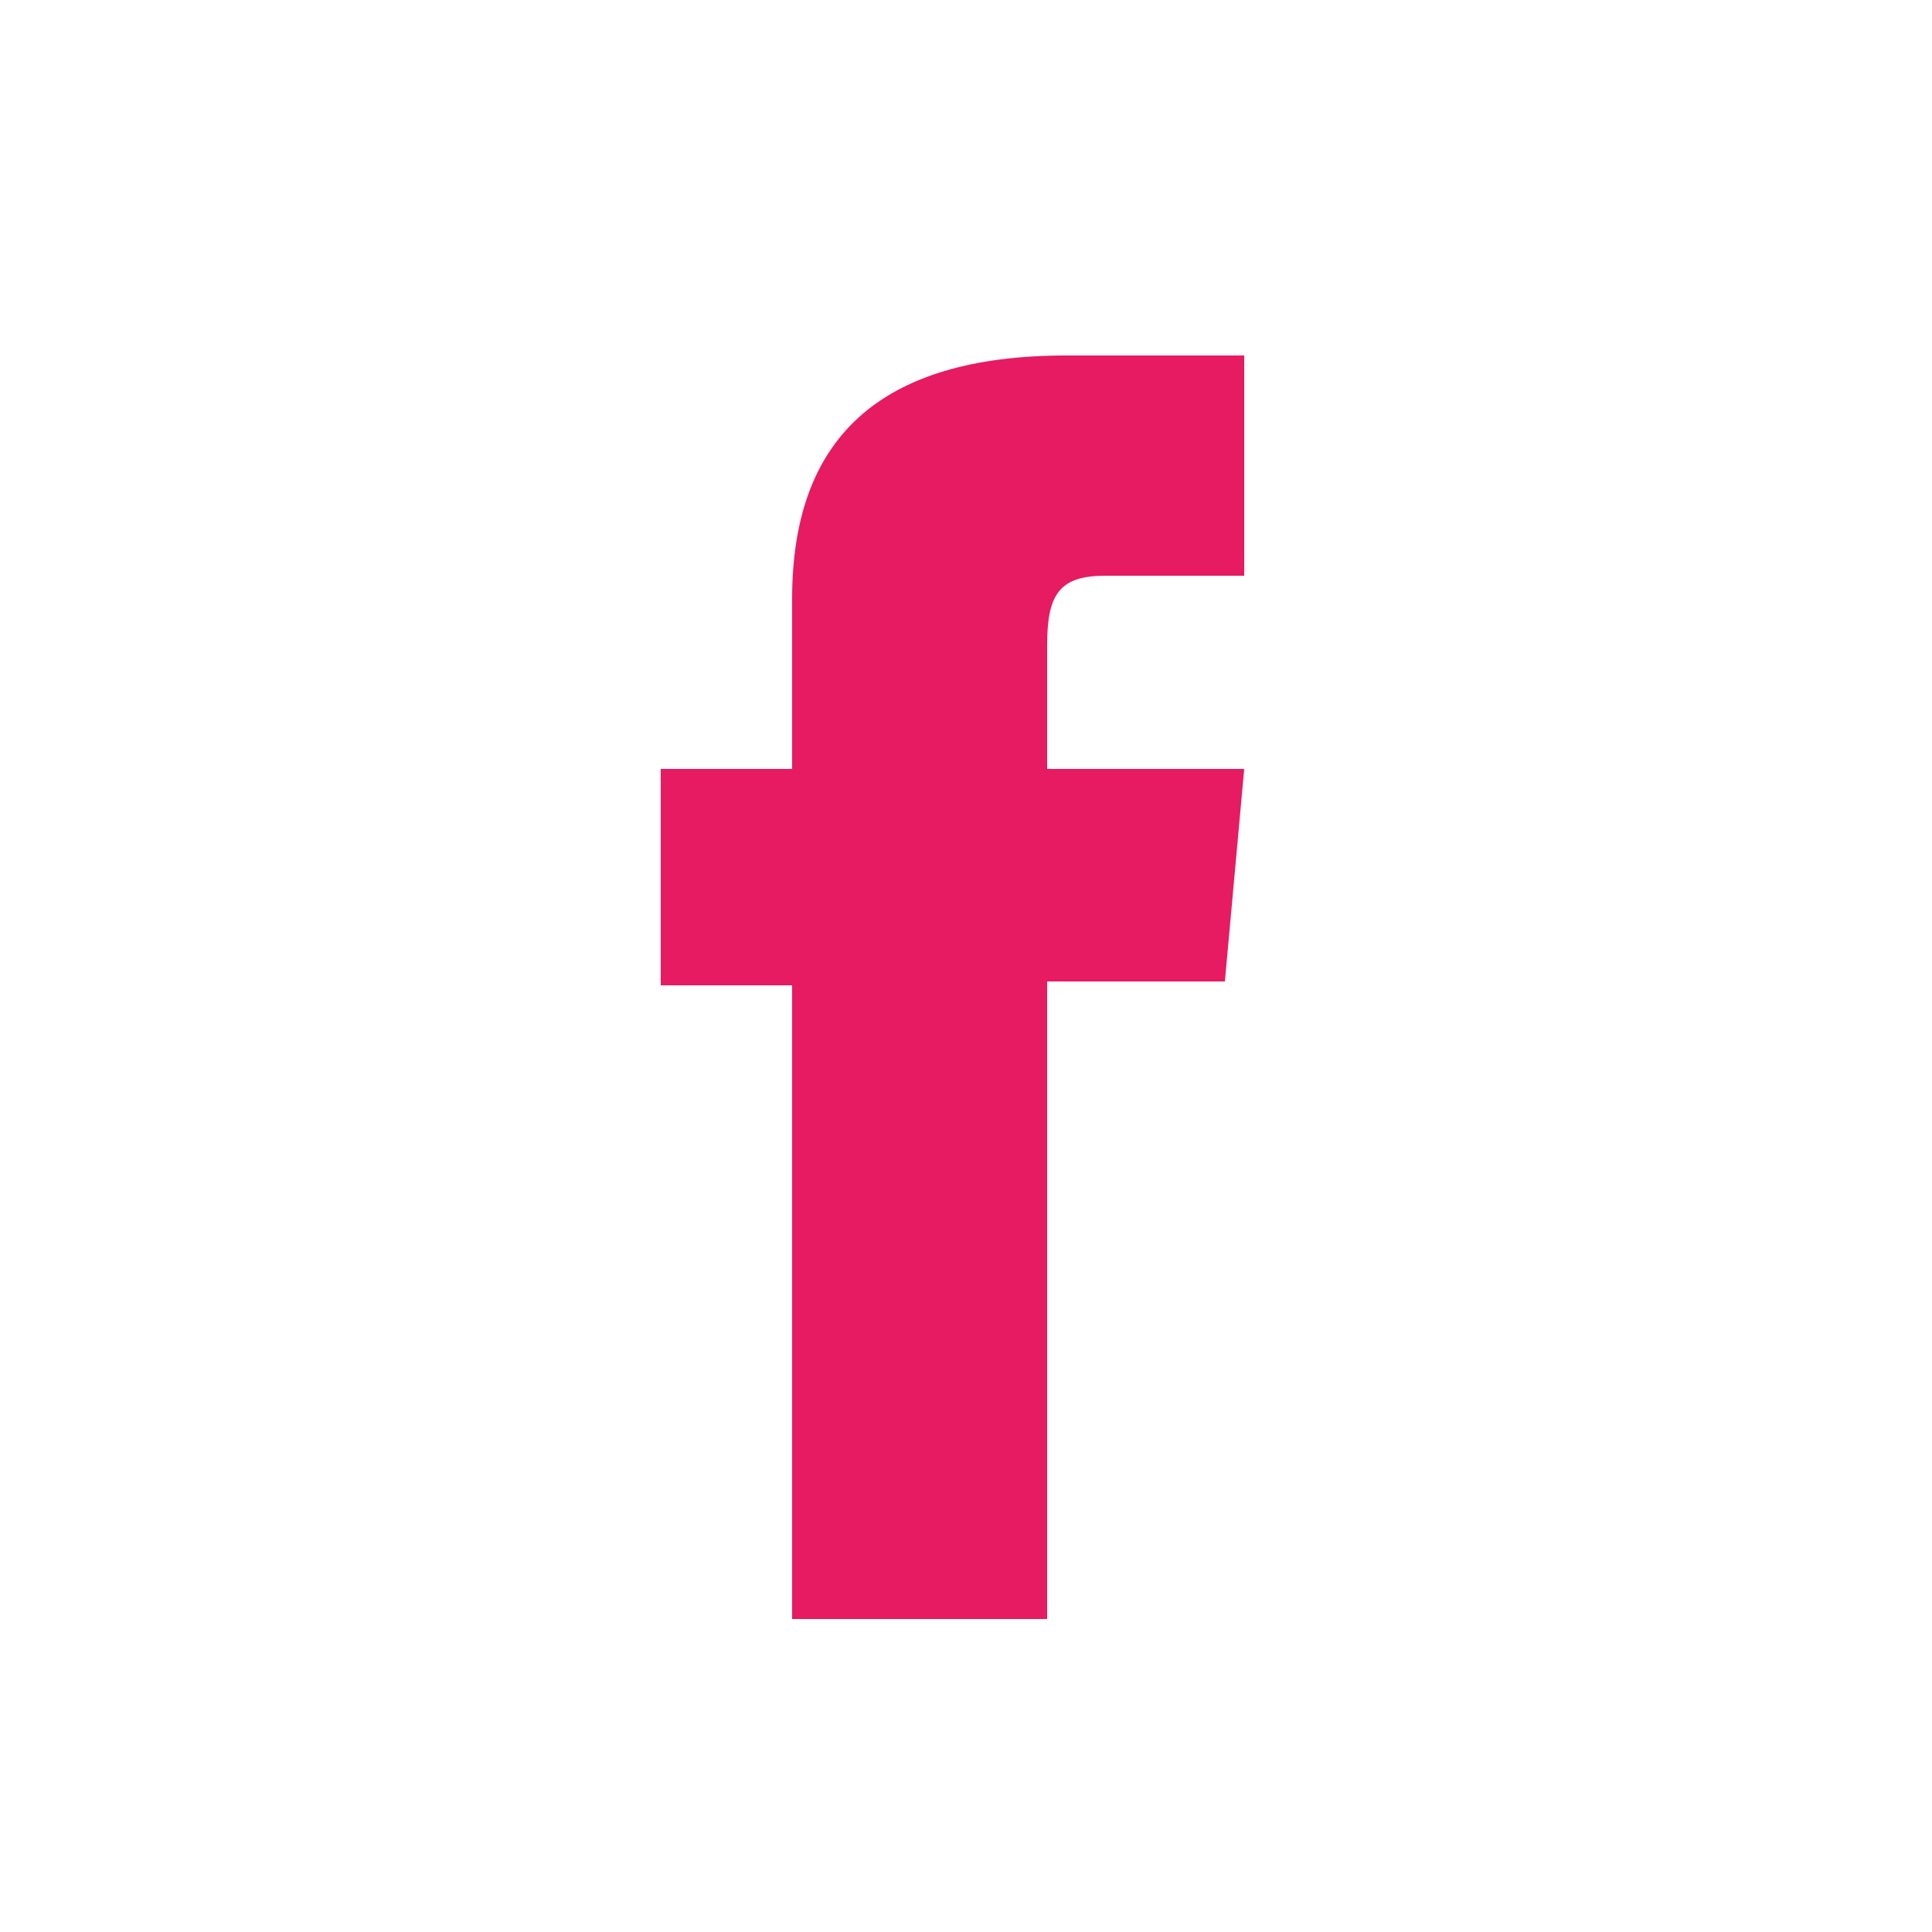<?xml version="1.0" encoding="utf-8"?>
<!-- Generator: Adobe Illustrator 28.0.0, SVG Export Plug-In . SVG Version: 6.00 Build 0)  -->
<svg version="1.1" id="Calque_1" xmlns="http://www.w3.org/2000/svg" xmlns:xlink="http://www.w3.org/1999/xlink" x="0px" y="0px"
	 viewBox="0 0 50 50" style="enable-background:new 0 0 50 50;" xml:space="preserve">
<style type="text/css">
	.st0{fill:#E61B62;}
</style>
<path class="st0" d="M20.5,41.9h6.6V25.4h4.6l0.5-5.5h-5.1v-3.2c0-1.3,0.3-1.8,1.5-1.8h3.6V9.2h-4.6c-4.9,0-7.1,2.2-7.1,6.3v4.4
	h-3.4v5.6h3.4V41.9z"/>
</svg>
